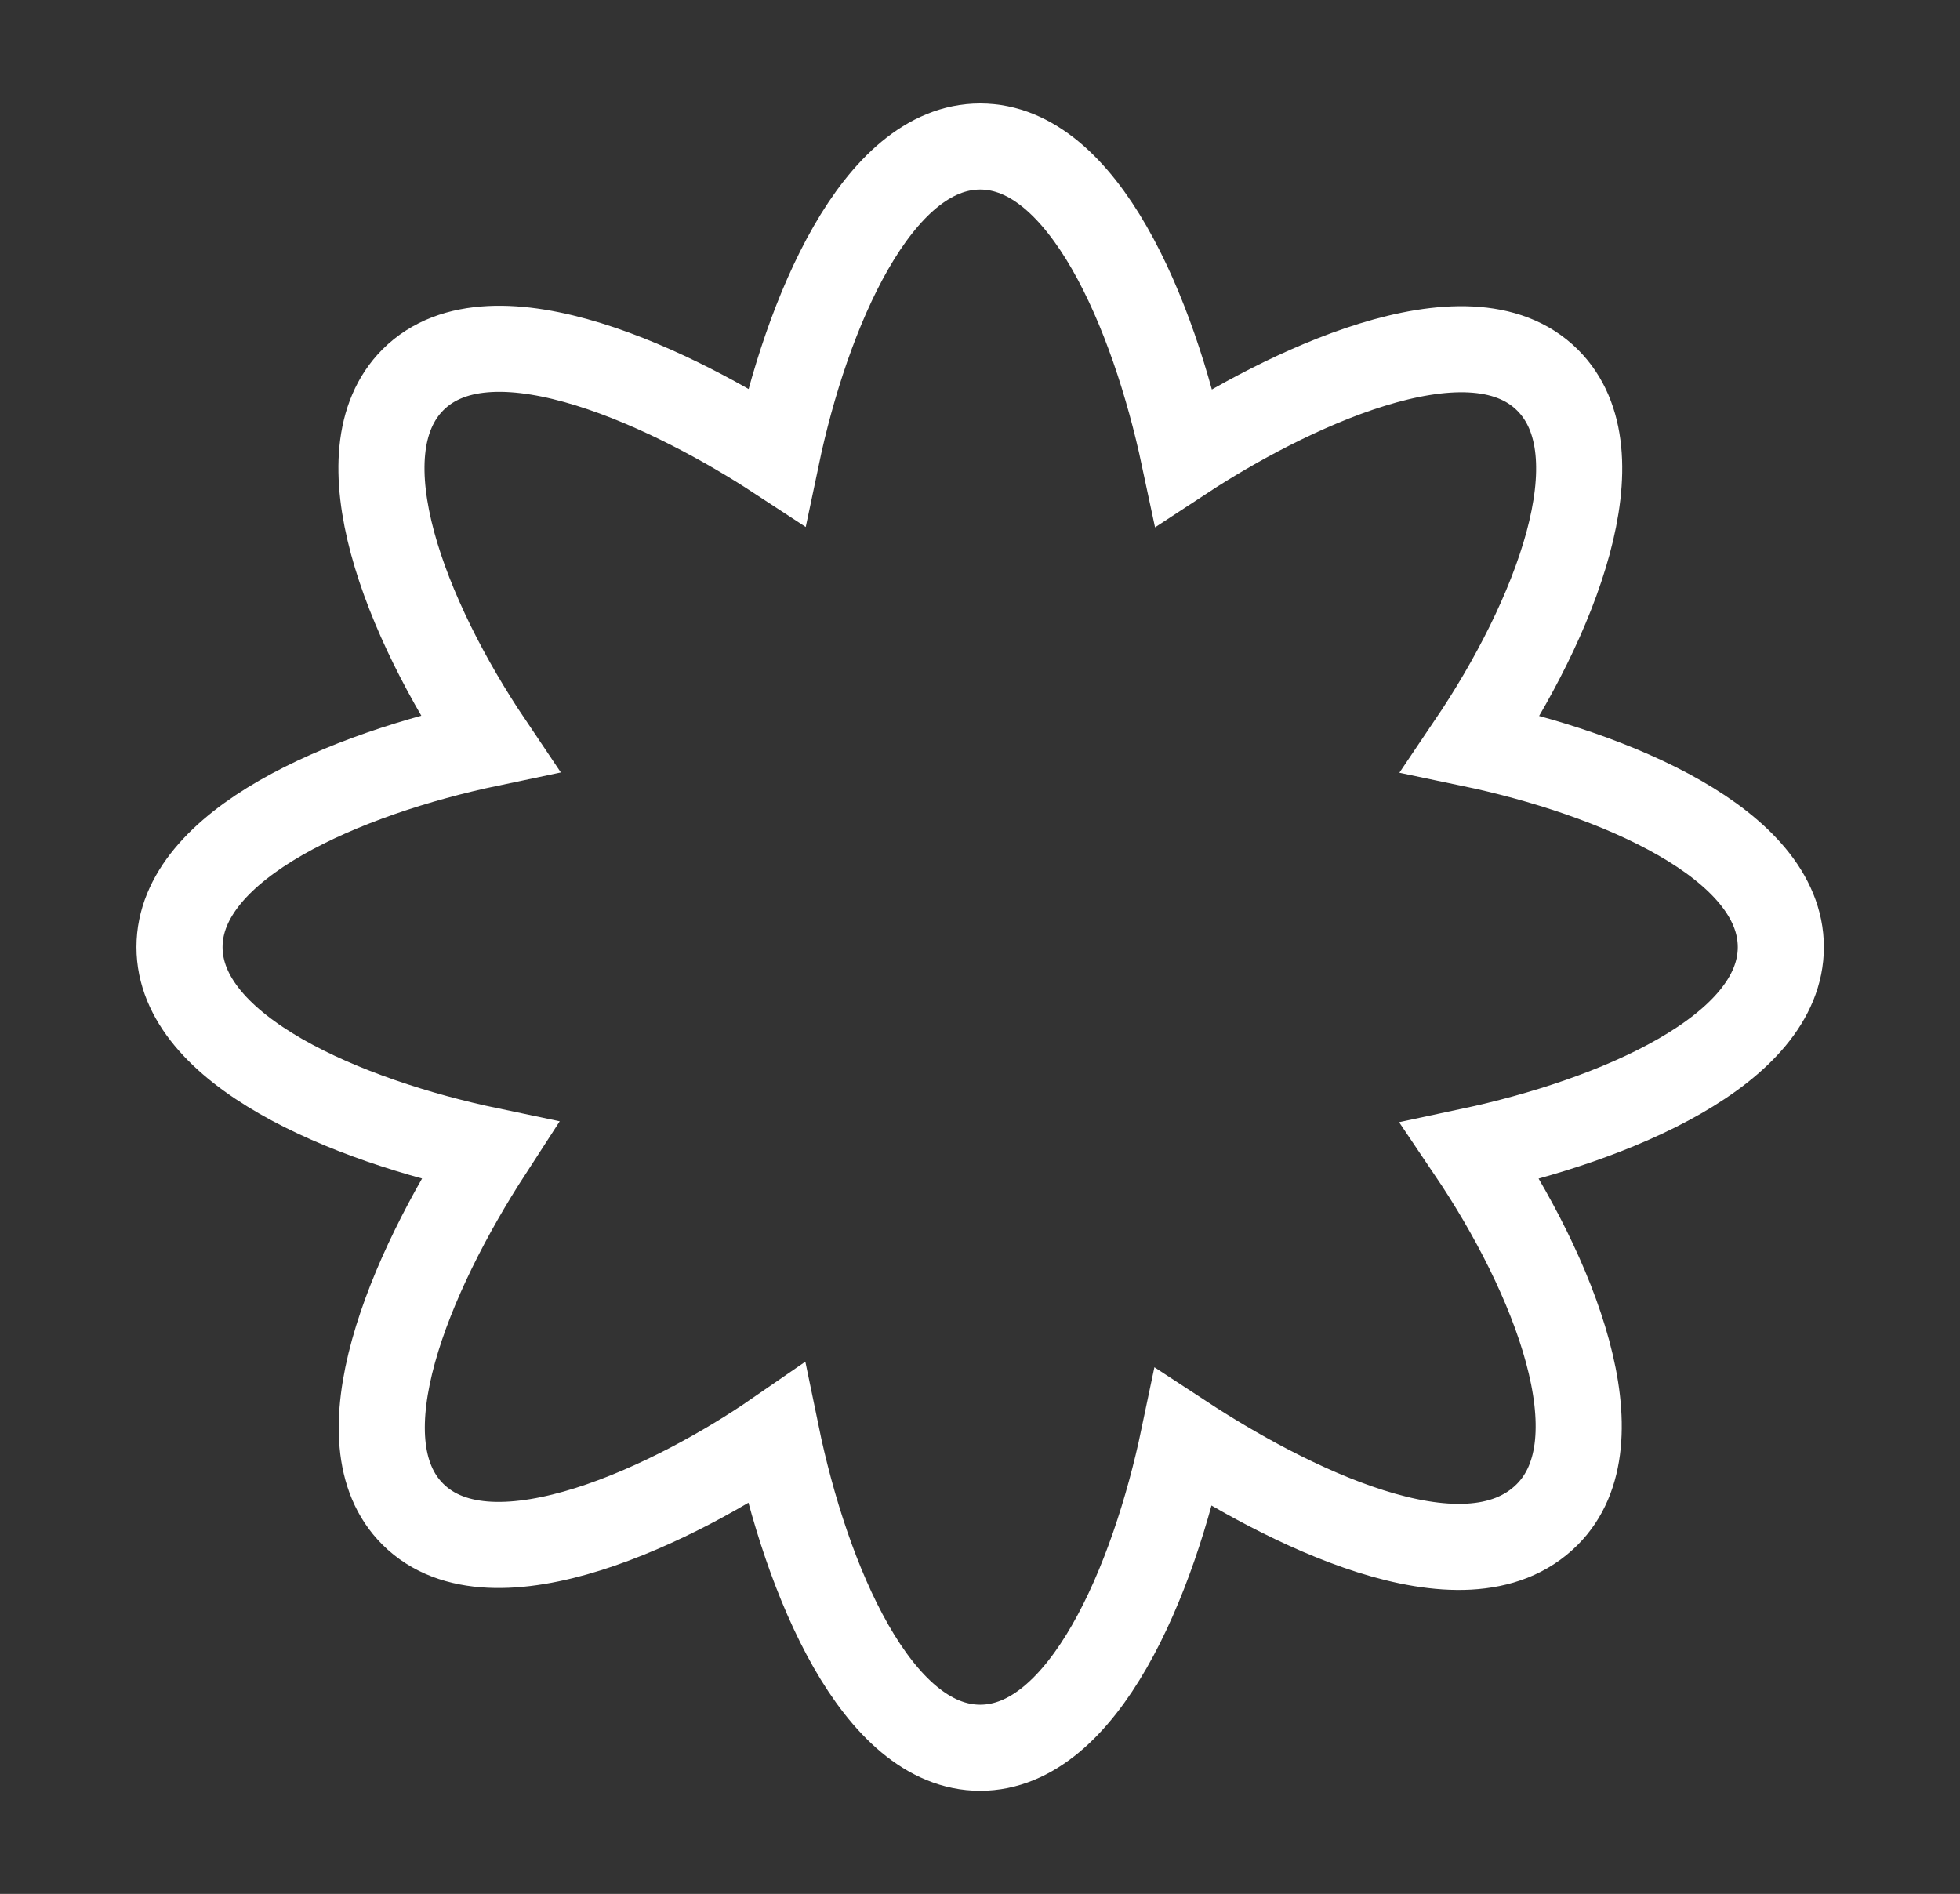<svg xmlns="http://www.w3.org/2000/svg" xmlns:xlink="http://www.w3.org/1999/xlink" id="Fleur" width="22.766" height="22" viewBox="0 0 22.766 22"><rect x="0" y="0" width="22.766" height="22" fill="#333333" stroke="none"/><defs><clipPath id="clip-path"><rect id="Rectangle_19" data-name="Rectangle 19" width="22.766" height="22" transform="translate(-1 -1)" fill="none" stroke="white" stroke-width="1"></rect></clipPath><clipPath id="clip-path-2"><rect id="Rectangle_297" data-name="Rectangle 297" width="20.77" height="20.77" fill="none" stroke="white" stroke-width="1"></rect></clipPath></defs><g id="Groupe_26" data-name="Groupe 26" transform="translate(1 1)" clip-path="url(#clip-path)"><g id="Groupe_439" data-name="Groupe 439" transform="translate(-0.002 -0.385)" clip-path="url(#clip-path-2)"><path id="Trac&#xE9;_330" data-name="Trac&#xE9; 330" d="M18.6,9.3c0-1.2-1.937-2.015-3.6-2.363.968-1.434,1.744-3.371.891-4.223-.93-.93-3.1.155-4.223.891C11.313,1.937,10.5,0,9.3,0S7.284,1.937,6.935,3.6c-1.124-.736-3.293-1.821-4.223-.891C1.86,3.564,2.635,5.5,3.6,6.934,1.937,7.283,0,8.1,0,9.3s1.938,2.015,3.6,2.363c-.93,1.434-1.744,3.371-.891,4.223.93.93,3.1-.155,4.223-.93C7.283,16.659,8.1,18.6,9.3,18.6s2.015-1.937,2.363-3.6c1.124.736,3.255,1.86,4.223.891.852-.852.077-2.789-.891-4.223C16.66,11.313,18.6,10.5,18.6,9.3Zm-6.315,1.24" transform="translate(1.087 1.087)" fill="none" stroke="white" stroke-width="1"></path></g></g></svg>